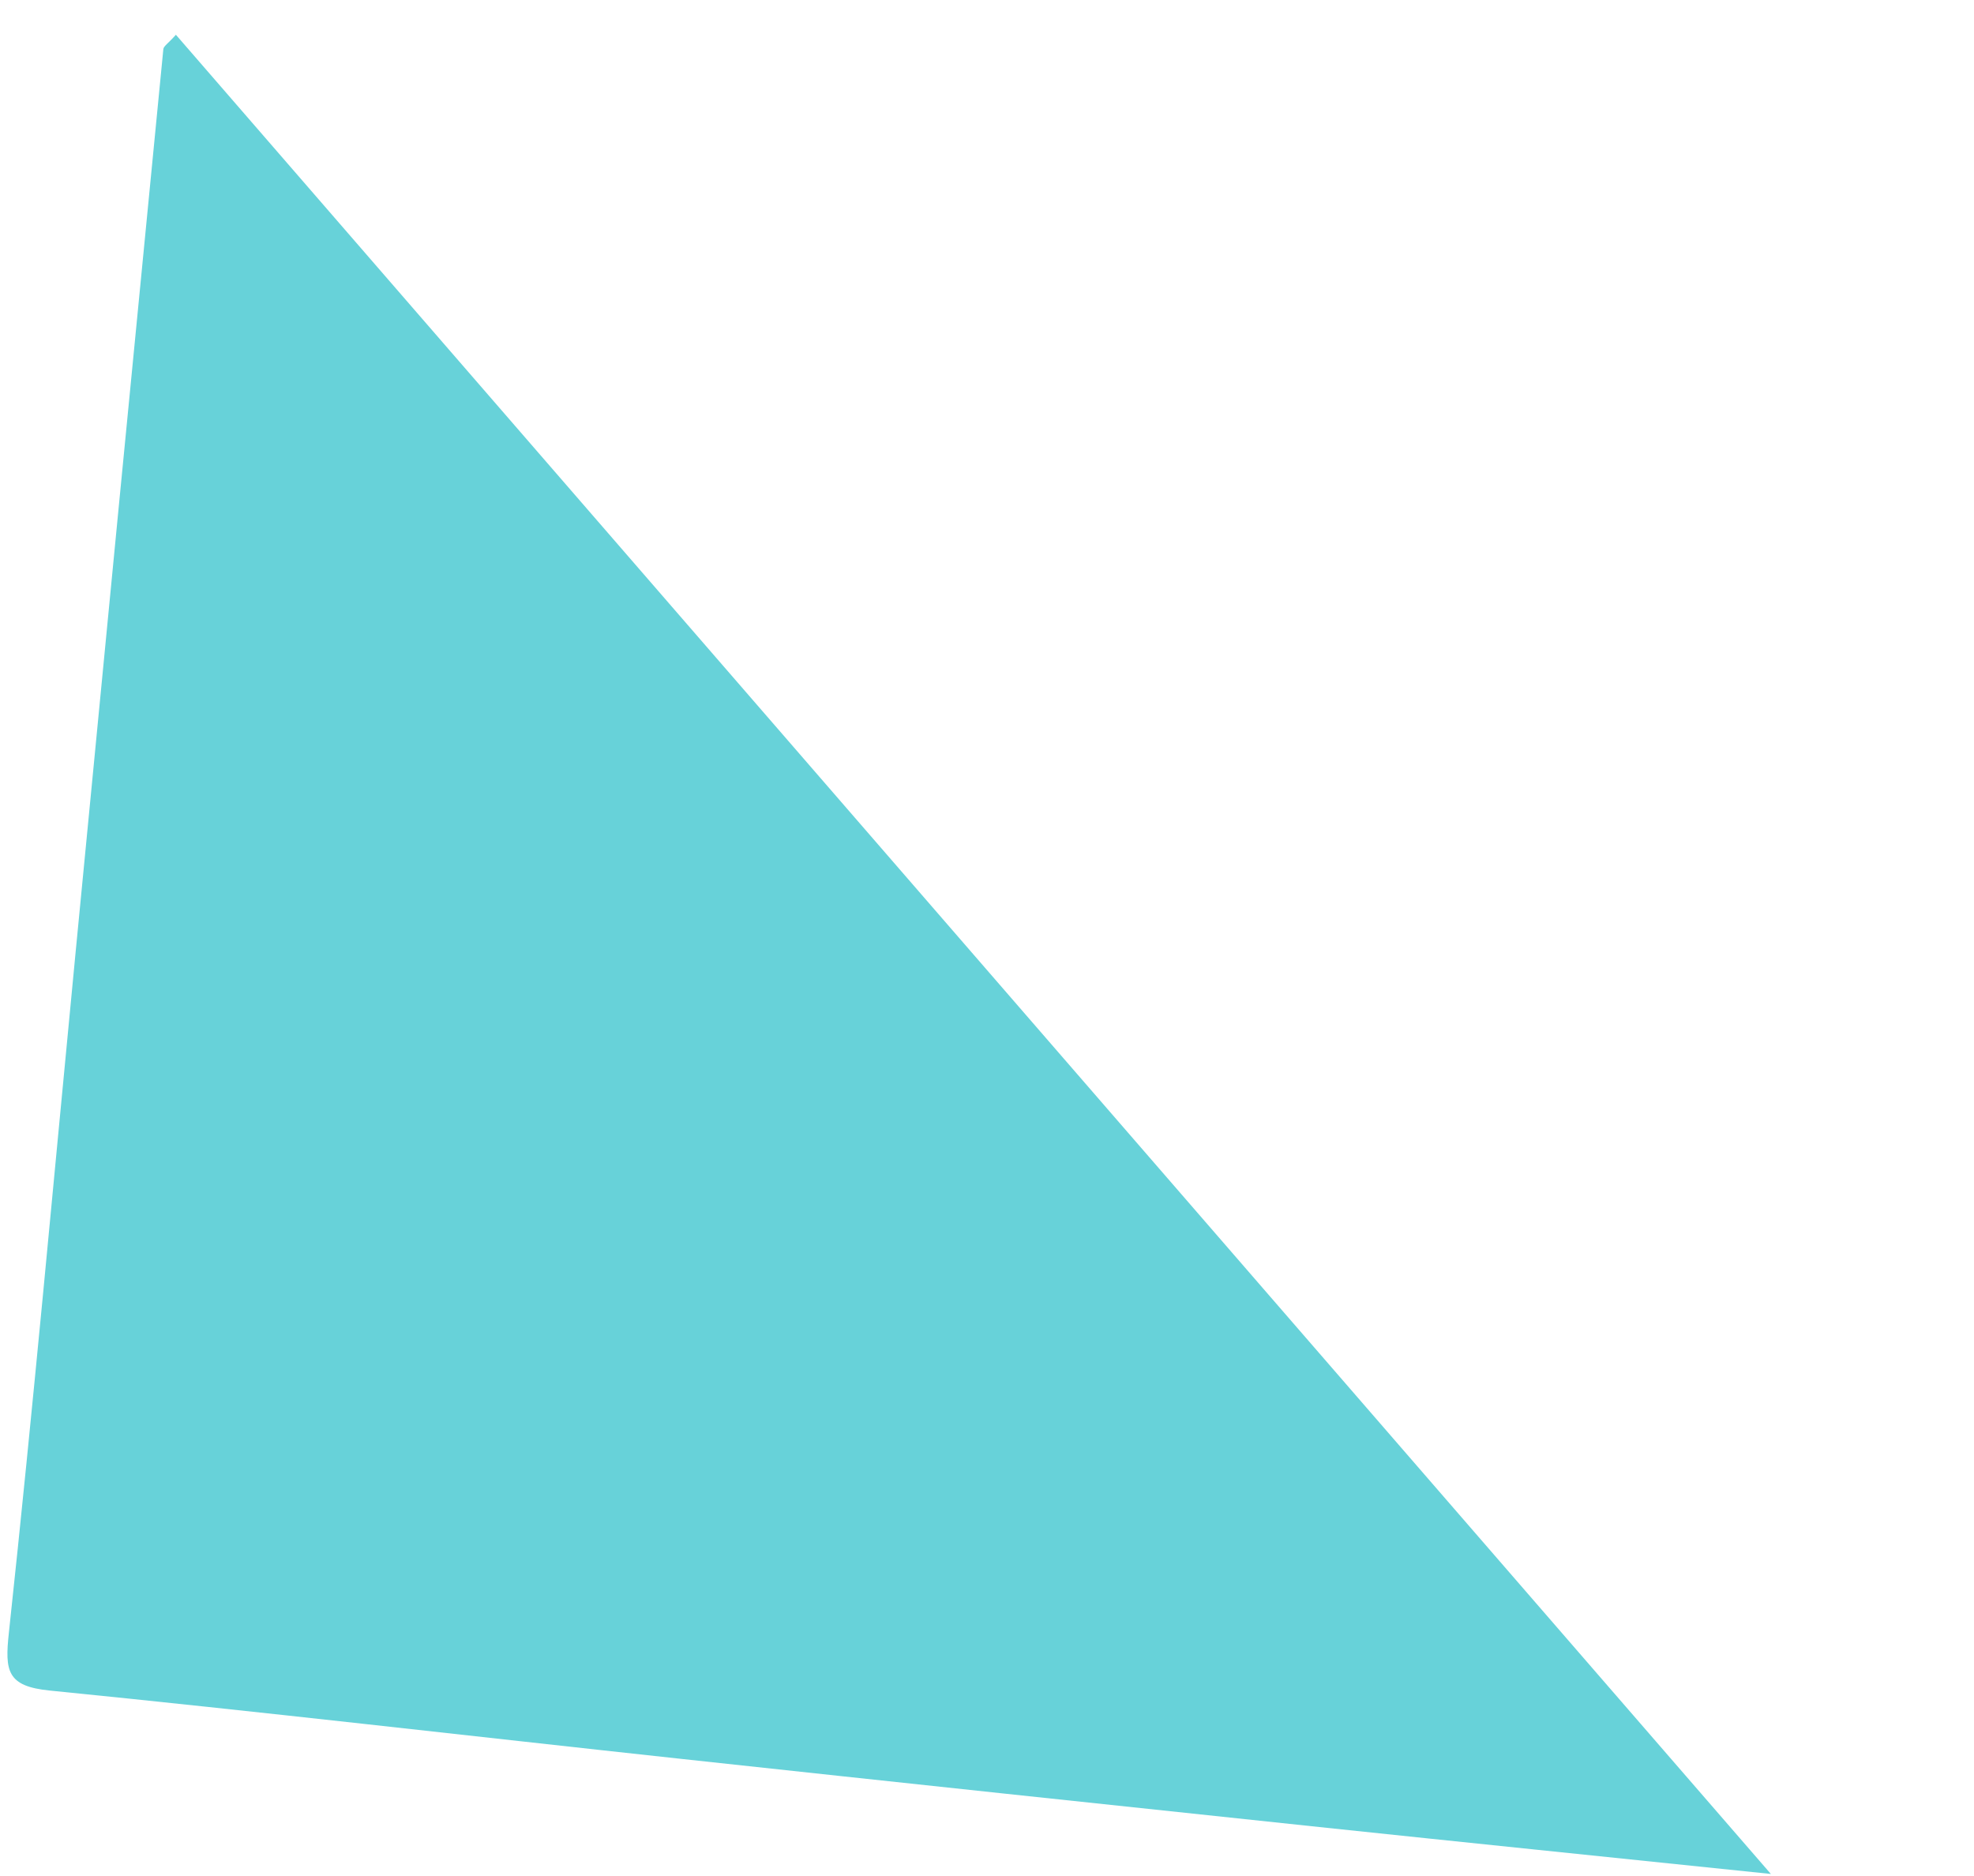 <?xml version="1.0" encoding="UTF-8"?><svg id="_圖層_1" xmlns="http://www.w3.org/2000/svg" viewBox="0 0 646.05 613.95"><defs><style>.cls-1{fill:#67d2d9;}</style></defs><path class="cls-1" d="M579.57,613.34c-53.36-5.54-100.6-10.37-147.81-15.36-69.59-7.36-139.18-14.76-208.75-22.3-68.91-7.46-137.77-15.48-206.74-22.37-13.98-1.4-14.72-6.35-13.37-18.88,7.98-74.16,14.67-148.46,21.84-222.71C34.26,213.16,43.82,114.62,53.46,16.07c.1-.97,1.53-1.81,4.11-4.69C230.29,210.56,402.79,409.48,579.57,613.34Z"/></svg>